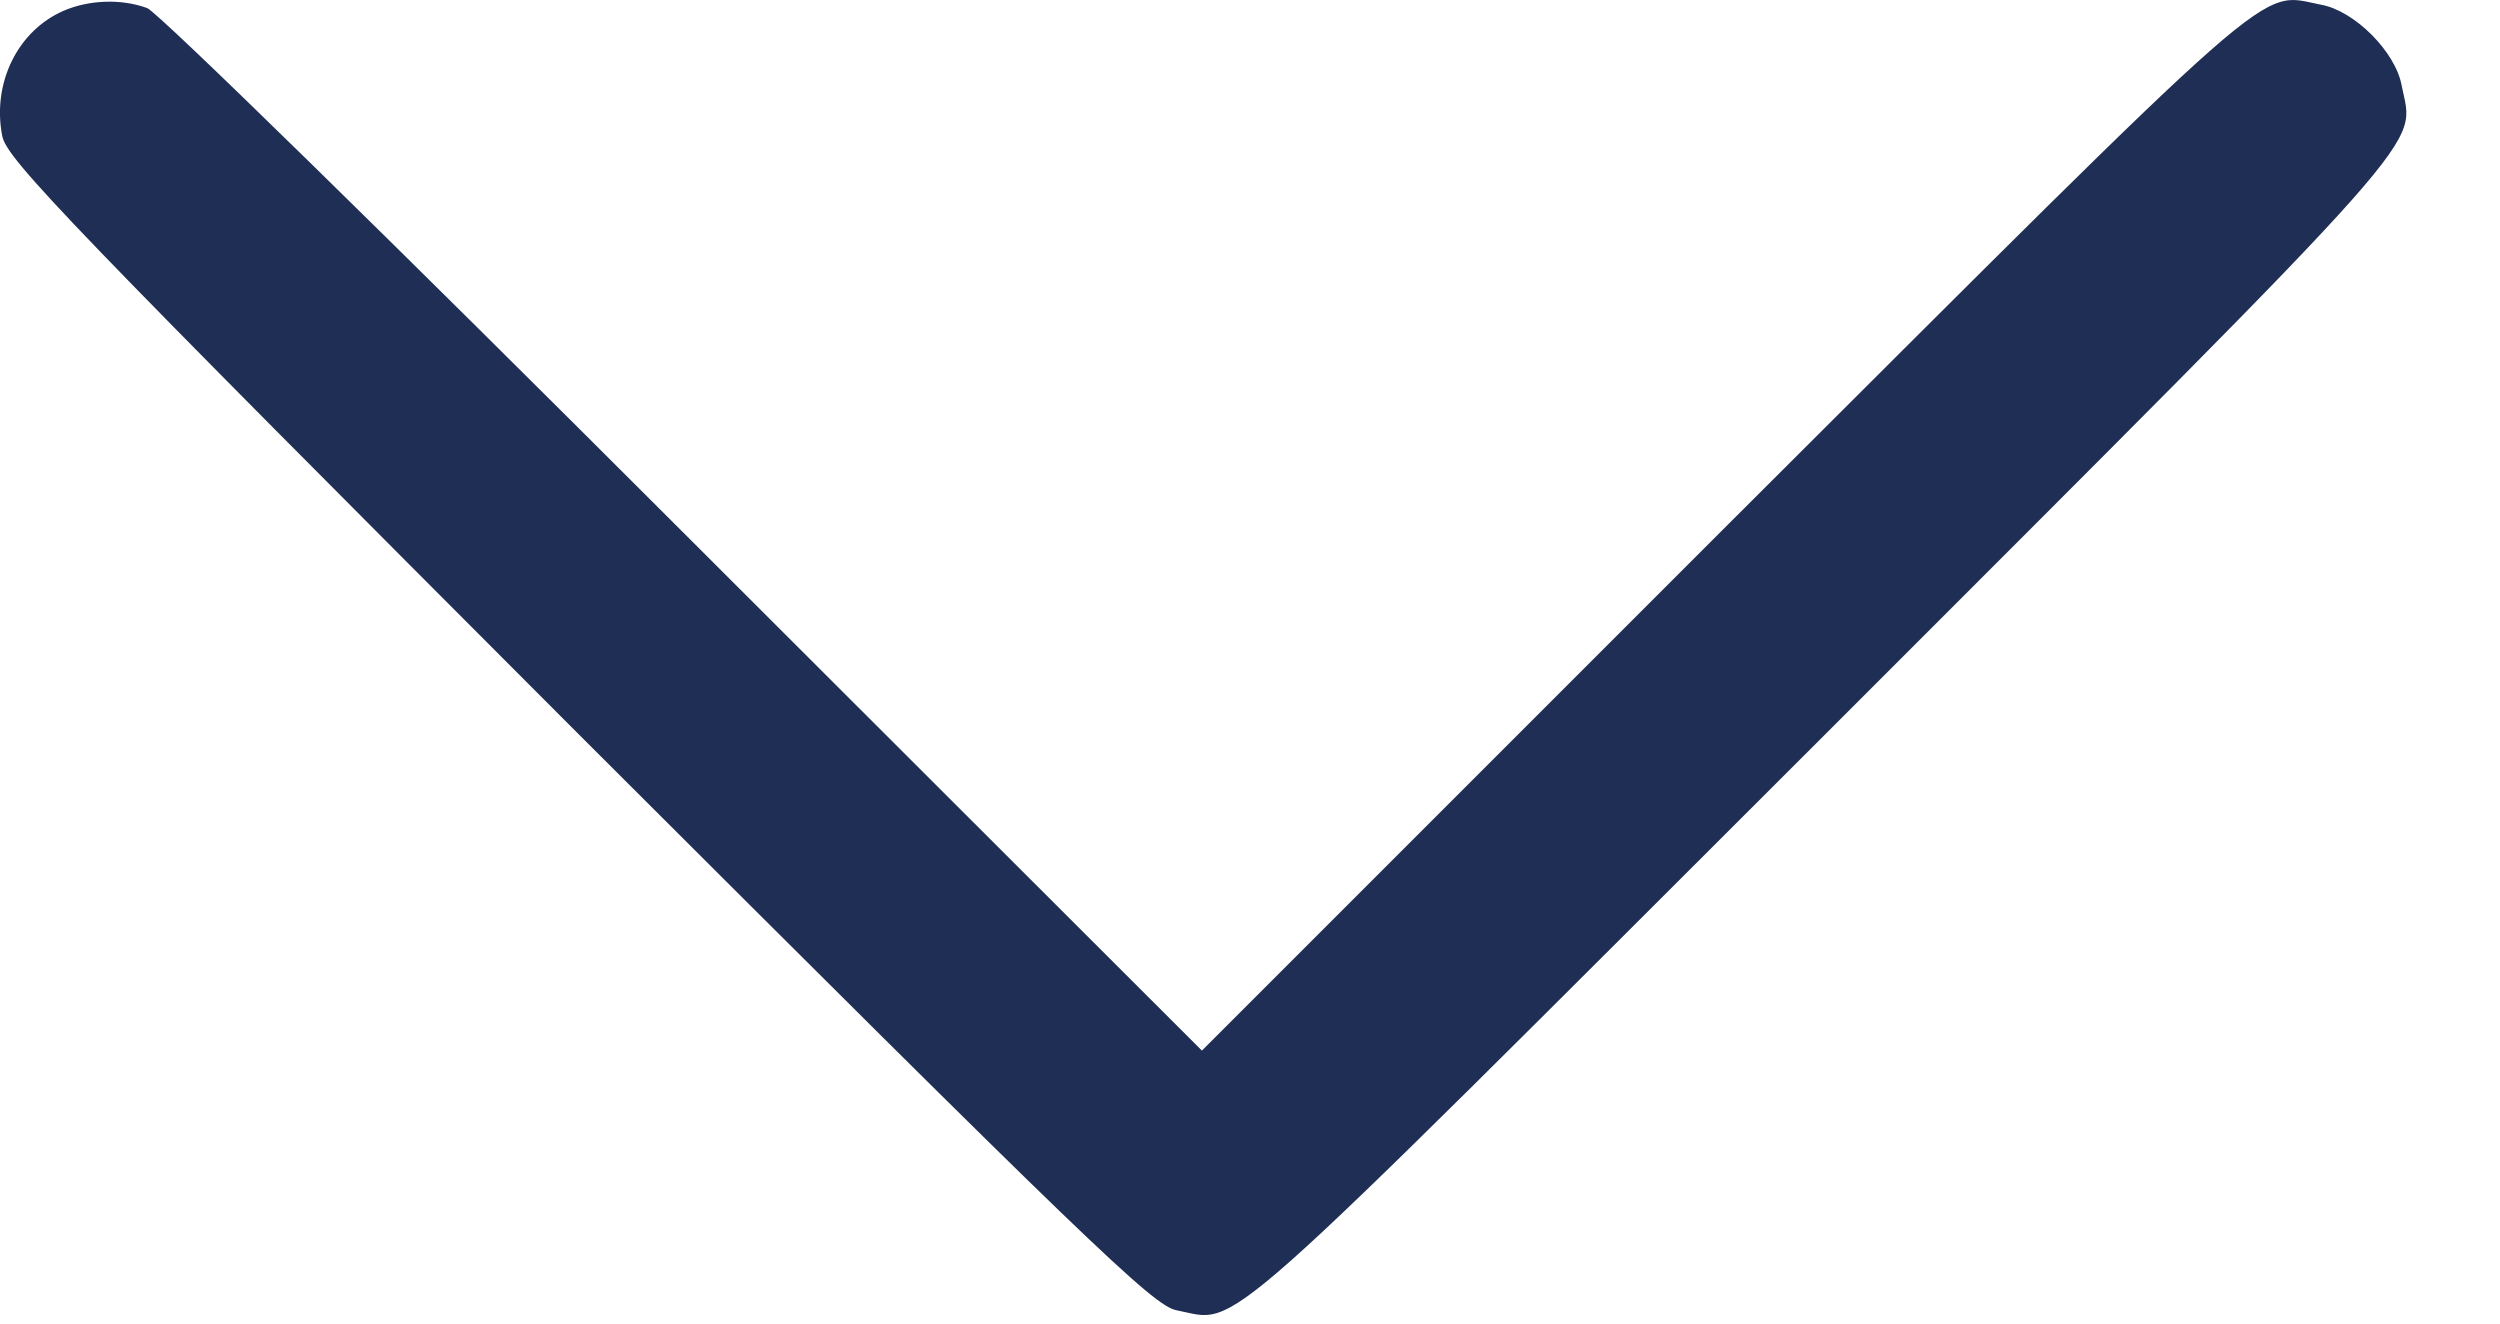 <svg width="17" height="9" viewBox="0 0 17 9" fill="none" xmlns="http://www.w3.org/2000/svg">
<path d="M0.433 0.073C0.122 0.208 -0.055 0.562 0.015 0.924C0.043 1.082 0.48 1.533 3.934 4.992C7.392 8.445 7.843 8.882 8.001 8.91C8.438 8.994 8.182 9.217 12.413 4.992C16.638 0.766 16.415 1.017 16.331 0.58C16.289 0.352 16.011 0.073 15.783 0.032C15.346 -0.052 15.569 -0.243 11.715 3.602L8.173 7.144L4.65 3.625C2.679 1.654 1.075 0.083 1.001 0.055C0.824 -0.01 0.605 -0.001 0.433 0.073Z" fill="#1F2E54"/>
</svg>
